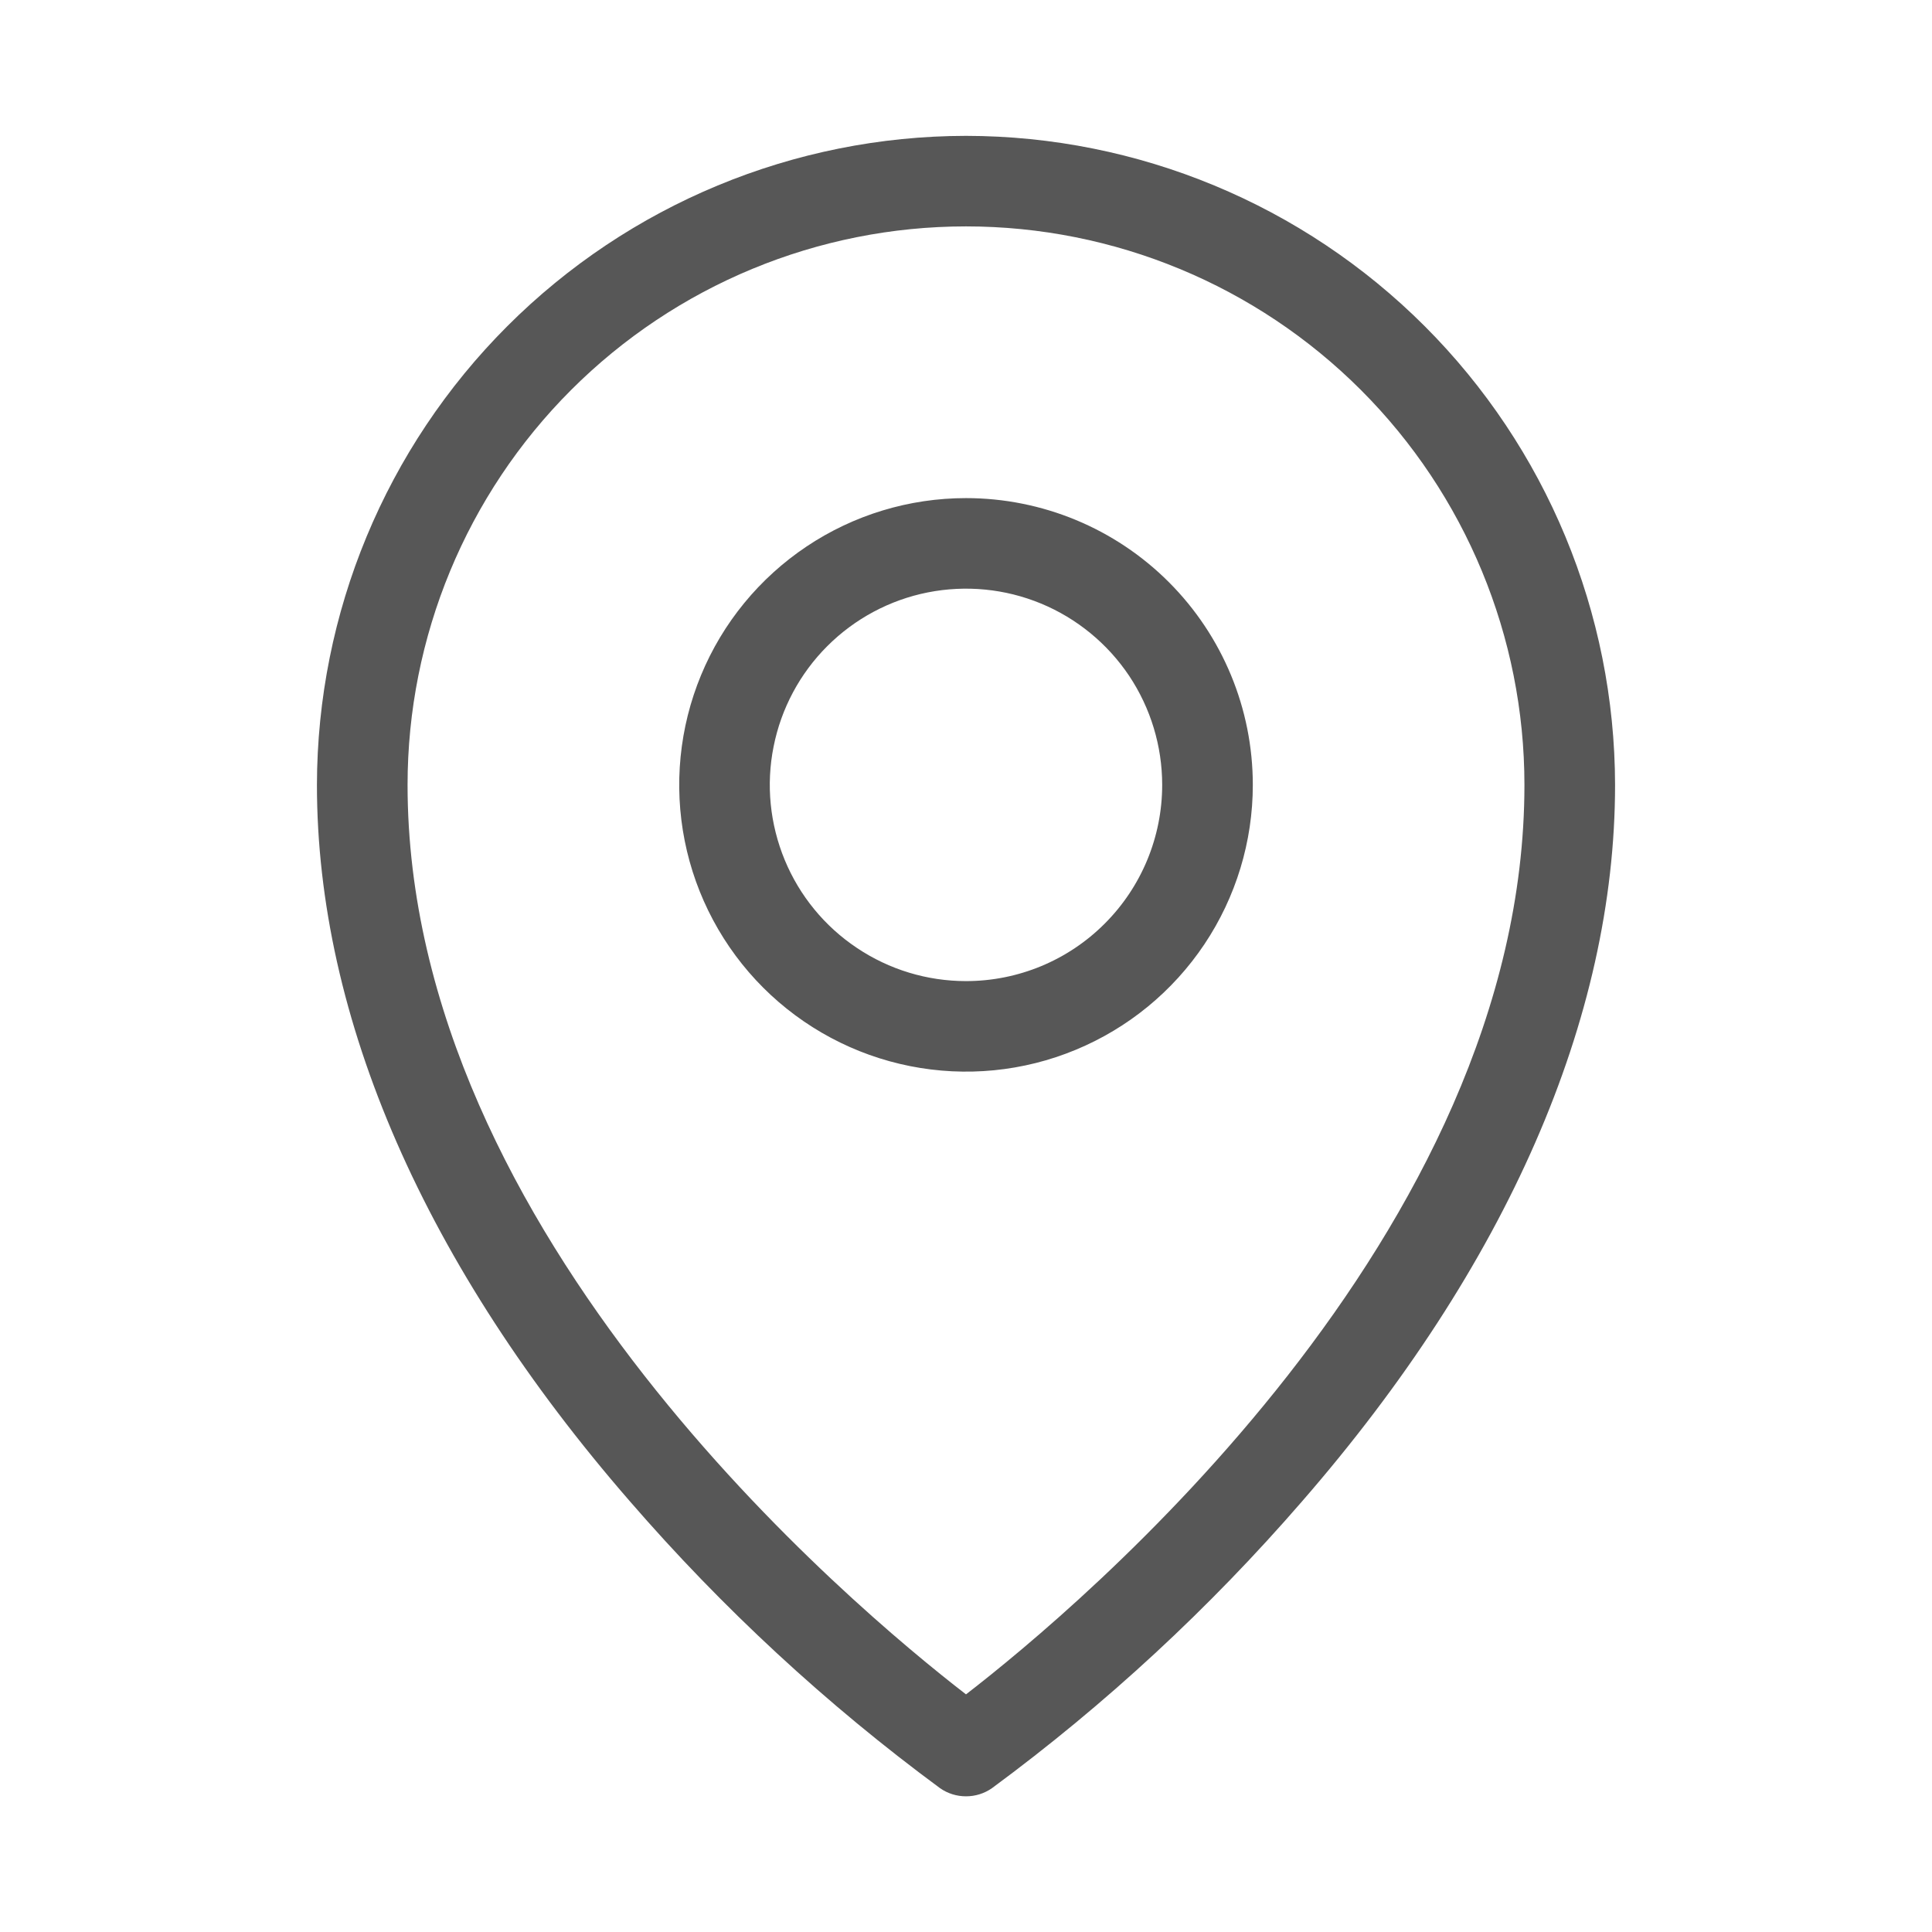 <svg width="22" height="22" viewBox="0 0 22 22" fill="none" xmlns="http://www.w3.org/2000/svg">
<path d="M11 5.672C10.354 5.672 9.723 5.863 9.186 6.222C8.649 6.581 8.23 7.091 7.983 7.688C7.736 8.285 7.671 8.941 7.797 9.575C7.923 10.208 8.234 10.79 8.691 11.247C9.148 11.703 9.729 12.014 10.363 12.14C10.996 12.266 11.653 12.202 12.25 11.954C12.846 11.707 13.356 11.289 13.715 10.752C14.074 10.215 14.266 9.583 14.266 8.938C14.266 8.071 13.922 7.241 13.309 6.628C12.697 6.016 11.866 5.672 11 5.672ZM11 11.172C10.558 11.172 10.126 11.041 9.759 10.795C9.391 10.55 9.105 10.201 8.936 9.793C8.767 9.384 8.722 8.935 8.809 8.502C8.895 8.068 9.108 7.67 9.42 7.358C9.733 7.045 10.131 6.832 10.564 6.746C10.998 6.66 11.447 6.704 11.855 6.873C12.263 7.042 12.612 7.329 12.858 7.696C13.103 8.064 13.234 8.496 13.234 8.938C13.234 9.53 12.999 10.098 12.58 10.517C12.161 10.937 11.593 11.172 11 11.172ZM11 1.547C9.041 1.549 7.162 2.329 5.777 3.714C4.391 5.1 3.612 6.978 3.609 8.938C3.609 11.594 4.842 14.415 7.173 17.096C8.226 18.312 9.41 19.408 10.704 20.362C10.791 20.423 10.894 20.455 11 20.455C11.106 20.455 11.209 20.423 11.296 20.362C12.59 19.408 13.774 18.312 14.827 17.096C17.158 14.415 18.391 11.596 18.391 8.938C18.388 6.978 17.609 5.1 16.223 3.714C14.838 2.329 12.959 1.549 11 1.547ZM11 19.294C9.711 18.299 4.641 14.061 4.641 8.938C4.641 7.251 5.311 5.633 6.503 4.441C7.696 3.248 9.313 2.578 11 2.578C12.687 2.578 14.304 3.248 15.497 4.441C16.689 5.633 17.359 7.251 17.359 8.938C17.359 14.061 12.289 18.299 11 19.294Z" fill="#575757"/>
</svg>
